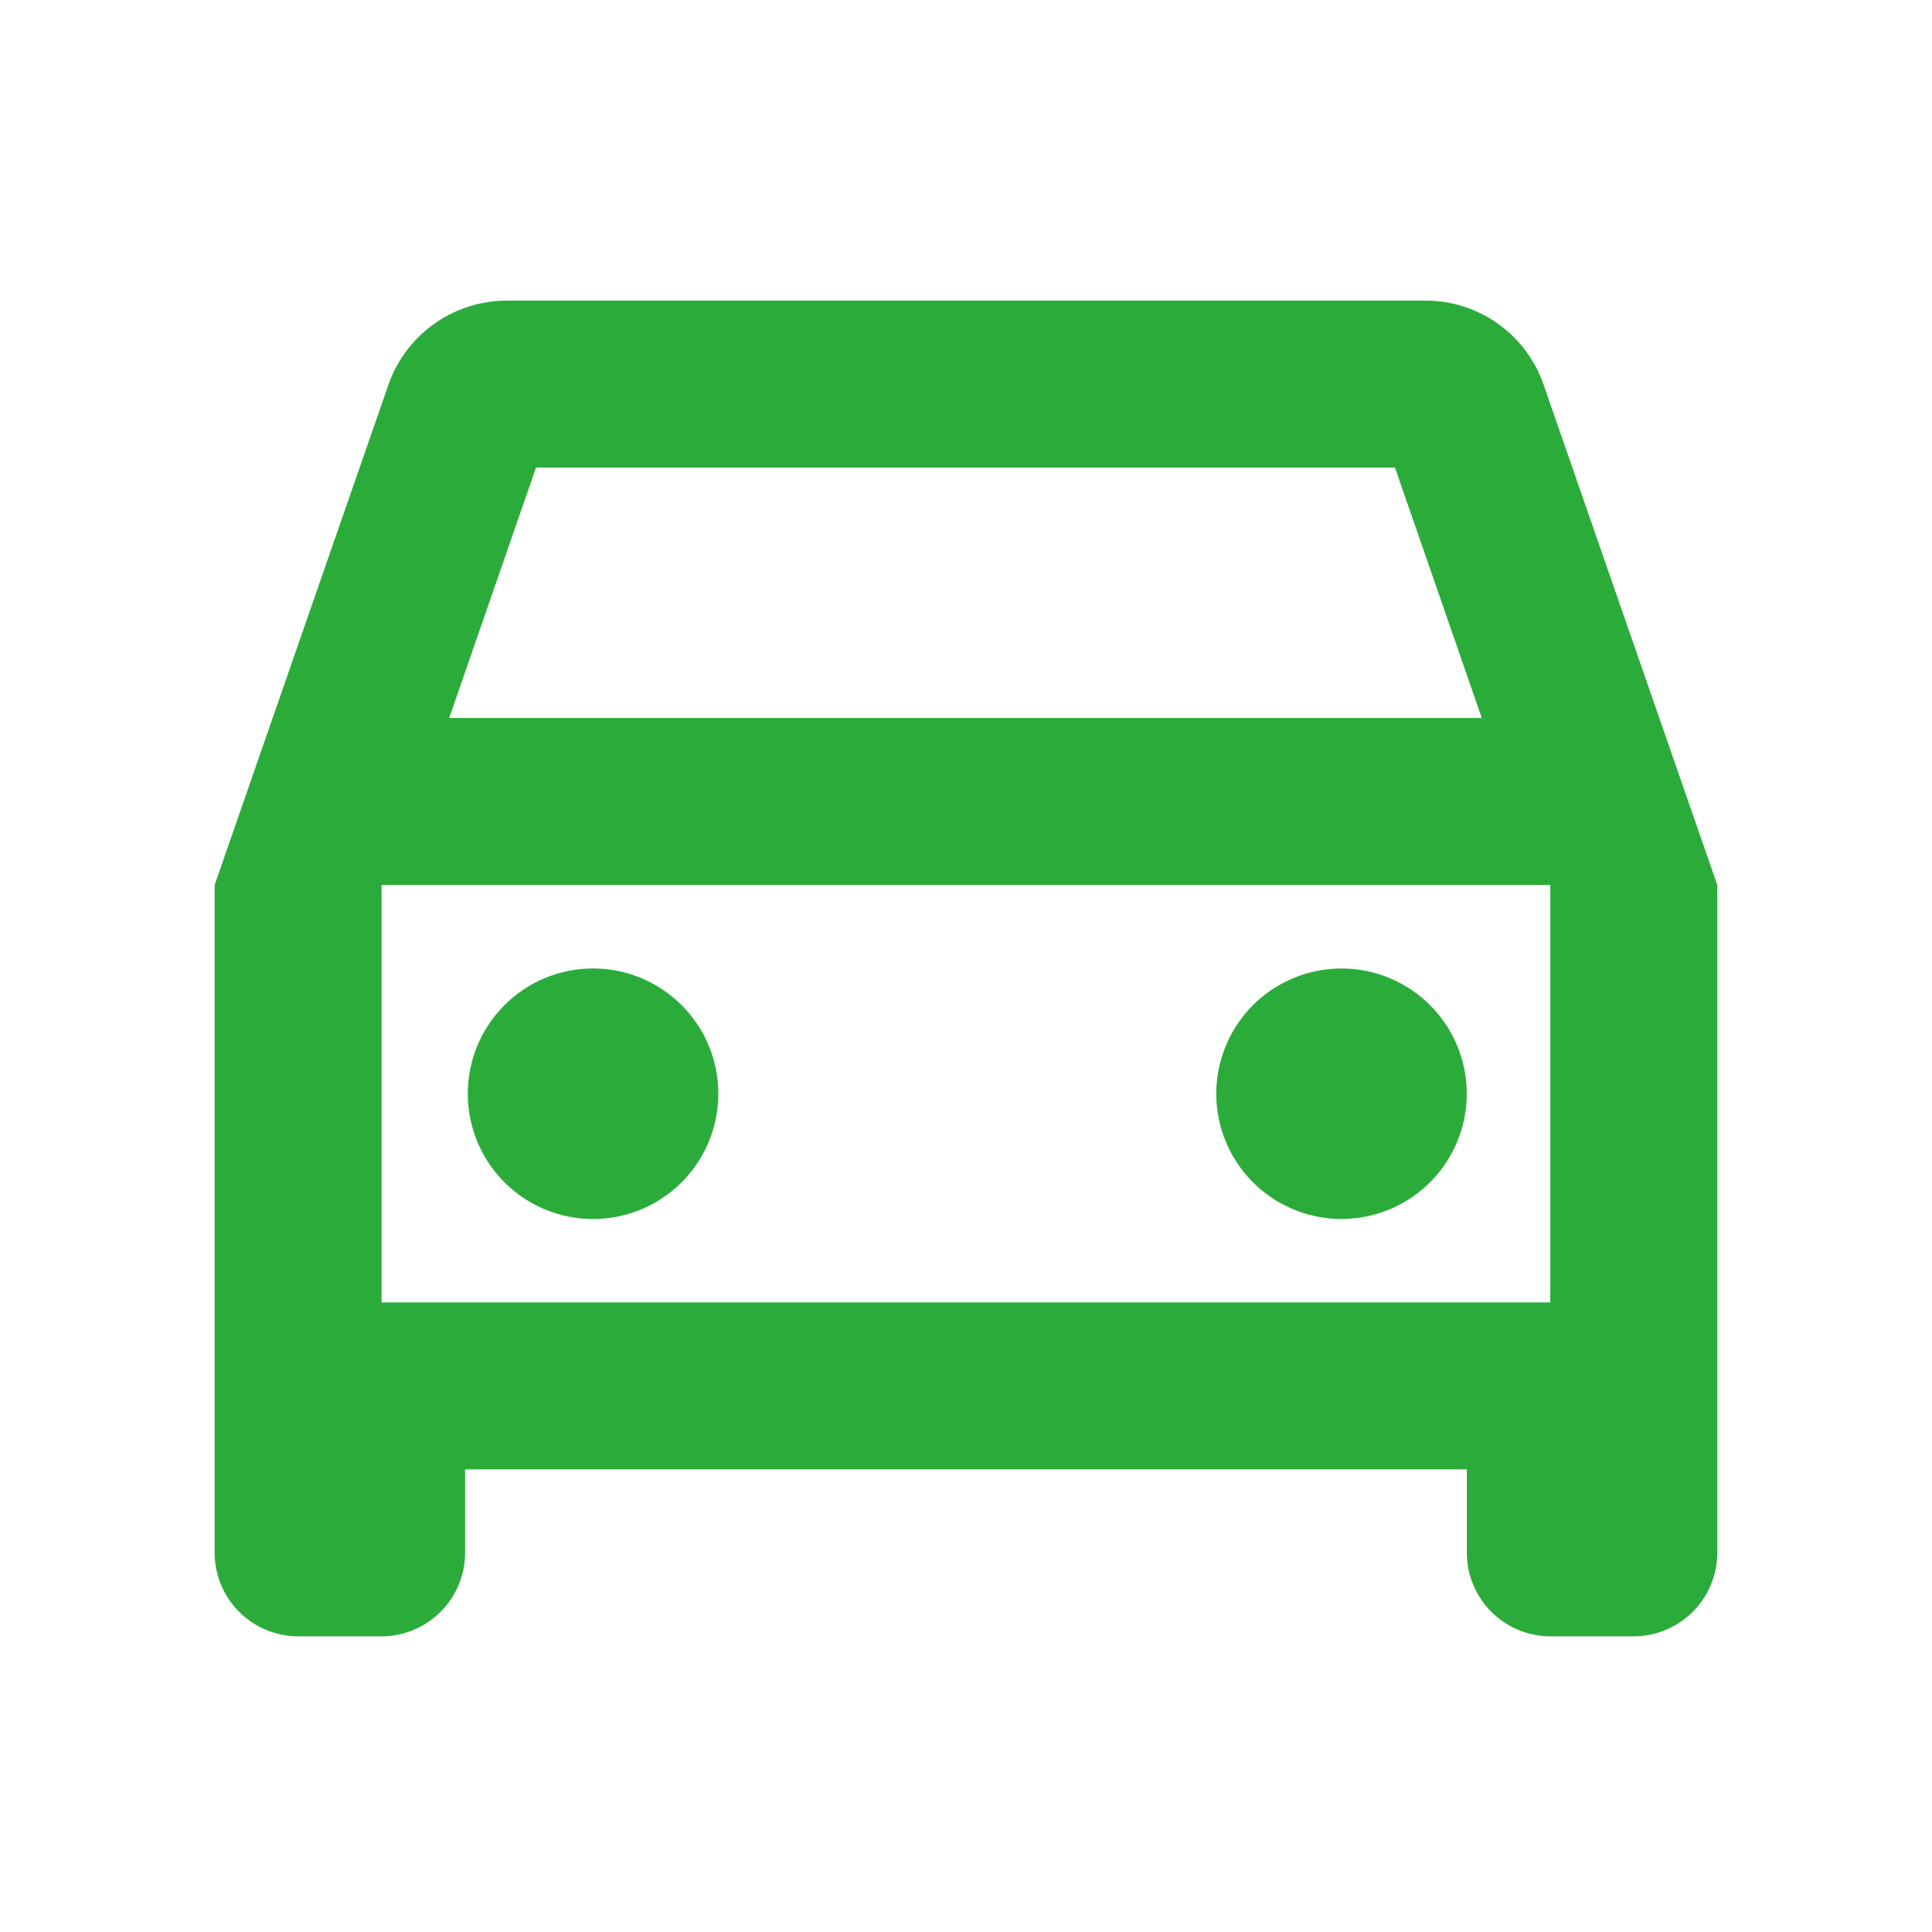 <?xml version="1.0" encoding="UTF-8"?>
<svg xmlns="http://www.w3.org/2000/svg" width="30" height="30" viewBox="0 0 30 30" fill="none">
  <g fill="#2BAC3A">
    <path d="M23.97 5.977a1.937 1.937 0 0 0-1.842-1.309H7.87a1.95 1.95 0 0 0-1.84 1.31l-2.697 7.764v10.37a1.3 1.3 0 0 0 1.296 1.297h1.297a1.3 1.3 0 0 0 1.296-1.297v-1.296h15.555v1.296a1.3 1.3 0 0 0 1.297 1.297h1.296a1.3 1.3 0 0 0 1.296-1.297v-10.37L23.97 5.977ZM8.322 7.261h13.339l1.348 3.888H6.975l1.348-3.888Zm15.75 12.963H5.925v-6.482h18.148v6.482Z"></path>
    <path d="M9.165 18.928a1.945 1.945 0 1 0 0-3.889 1.945 1.945 0 0 0 0 3.889Zm11.666 0a1.944 1.944 0 1 0 0-3.889 1.944 1.944 0 0 0 0 3.889Z"></path>
  </g>
</svg>
